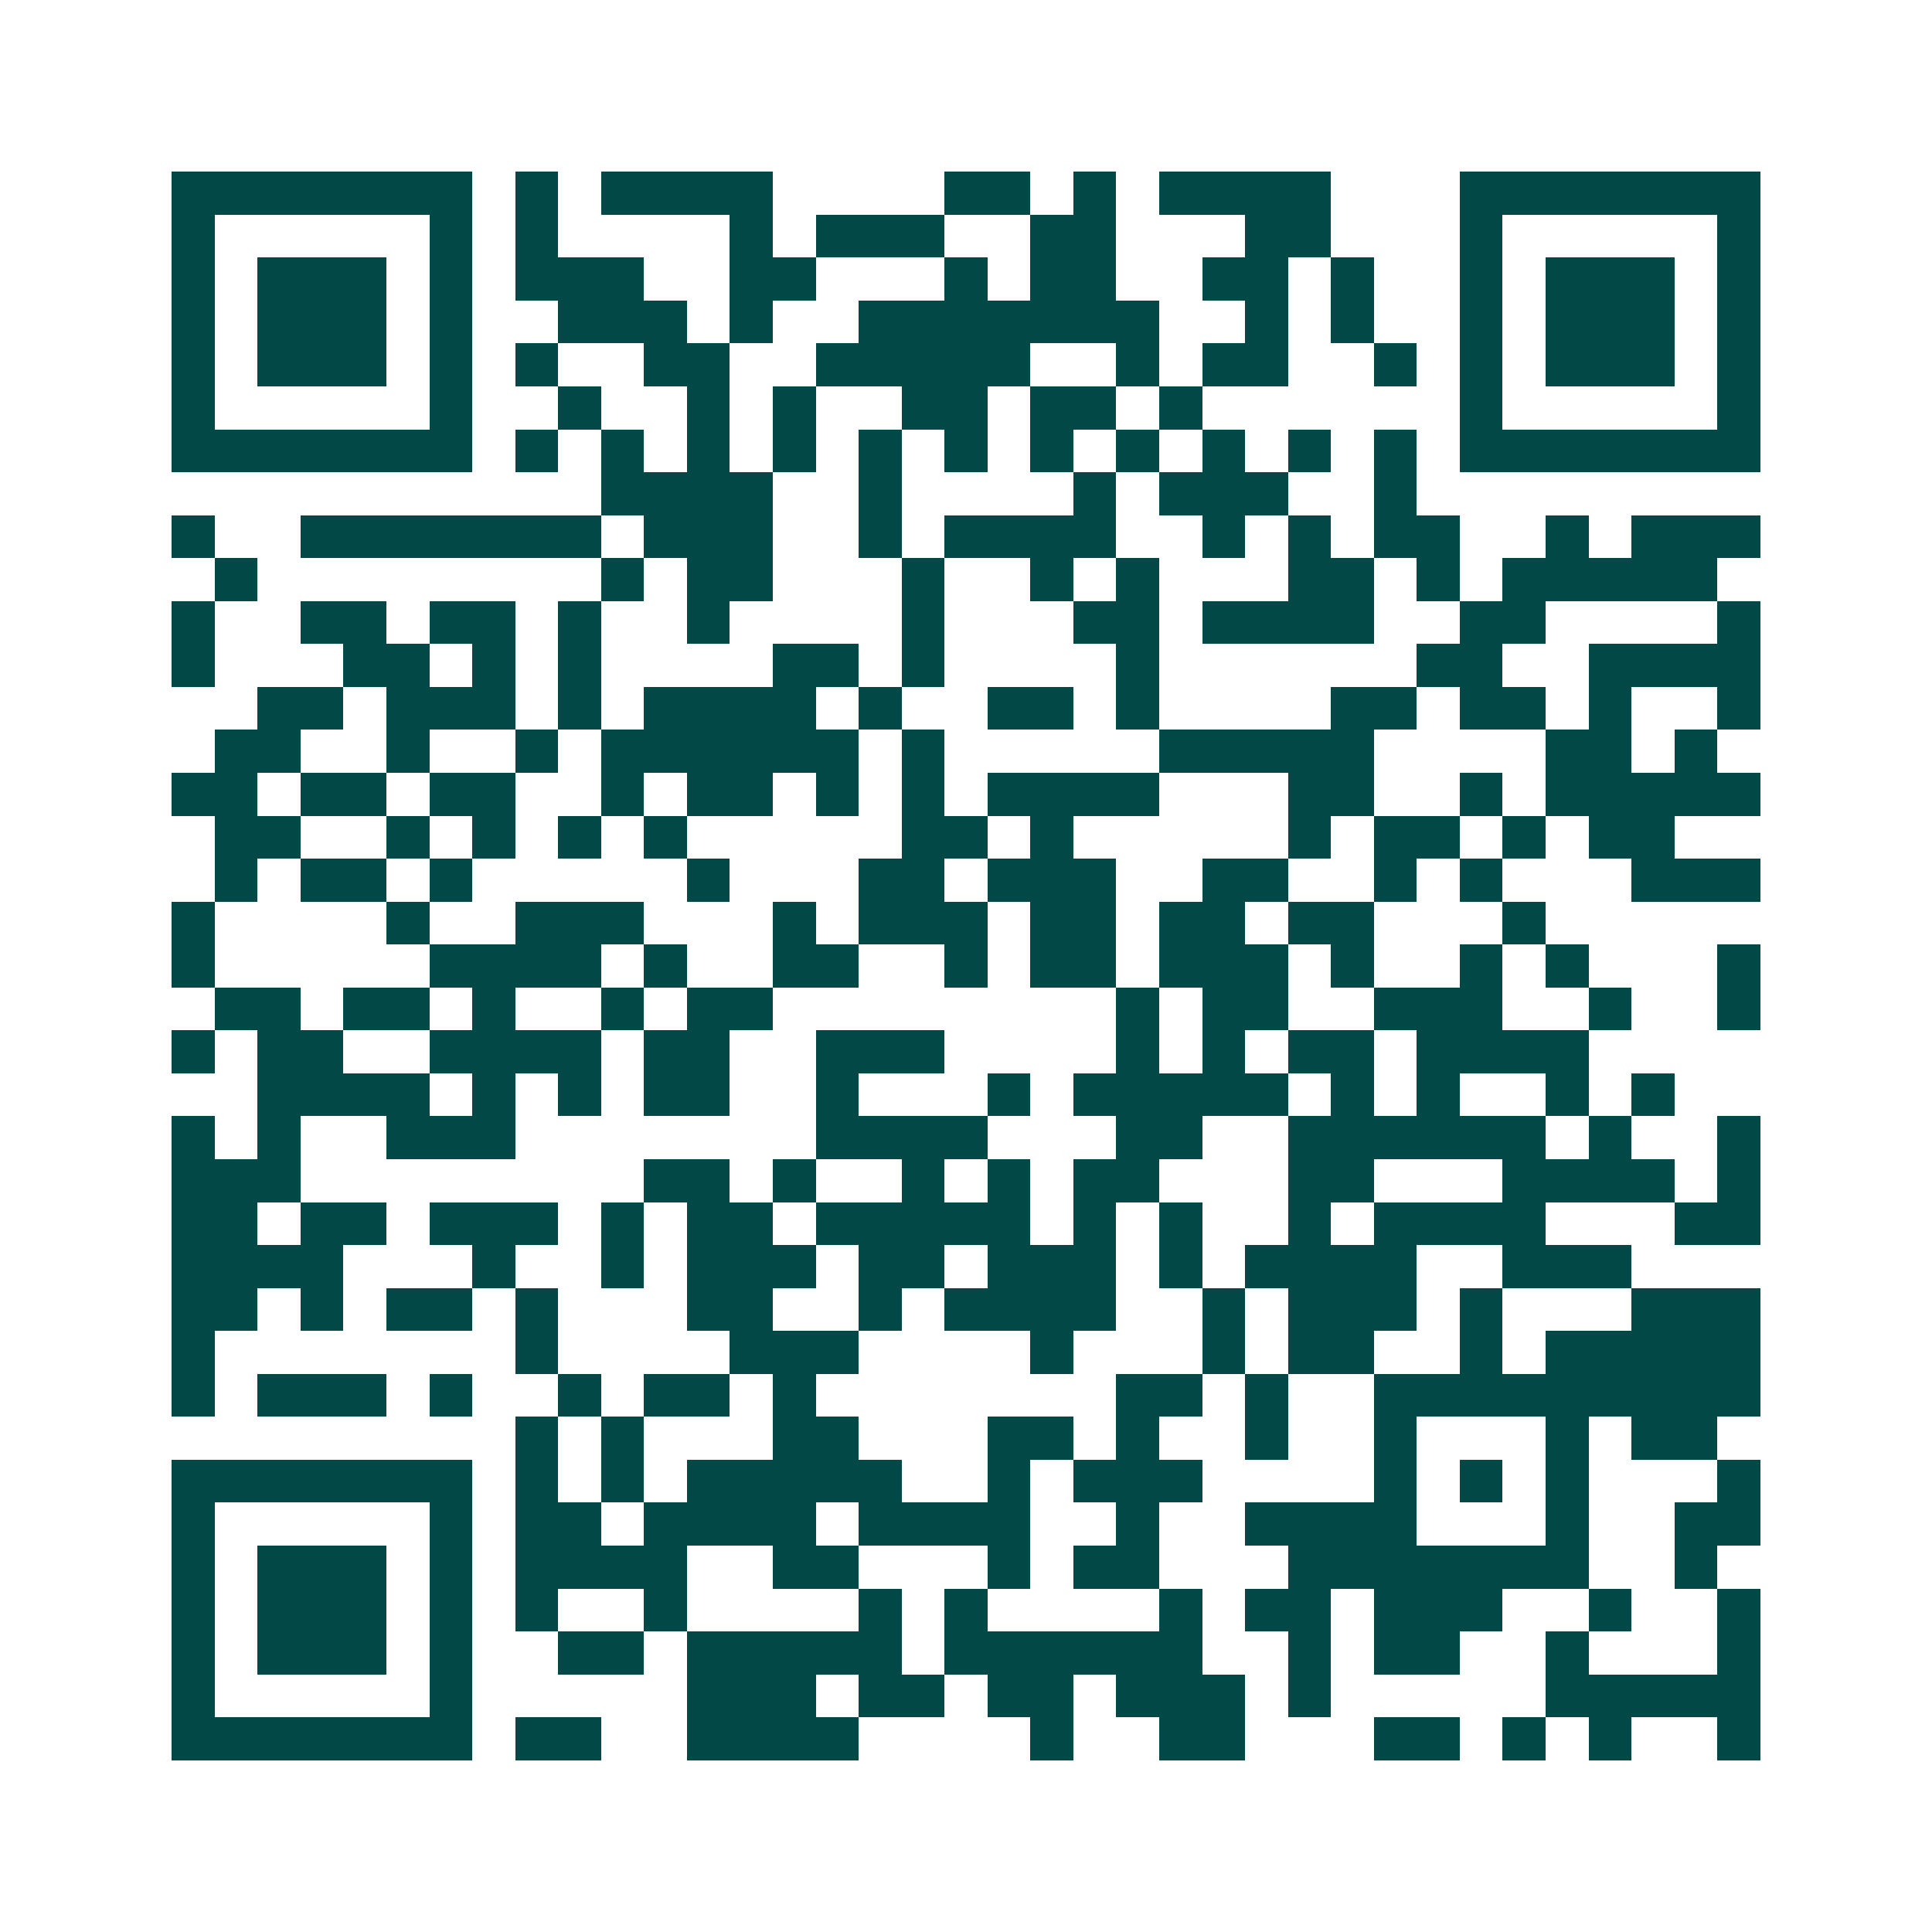 <svg xmlns="http://www.w3.org/2000/svg" width="200" height="200" viewBox="0 0 45 45" shape-rendering="crispEdges"><path fill="#ffffff" d="M0 0h45v45H0z"/><path stroke="#014847" d="M4 4.5h7m1 0h1m1 0h4m4 0h2m1 0h1m1 0h4m3 0h7M4 5.5h1m5 0h1m1 0h1m4 0h1m1 0h3m2 0h2m3 0h2m3 0h1m5 0h1M4 6.5h1m1 0h3m1 0h1m1 0h3m2 0h2m3 0h1m1 0h2m2 0h2m1 0h1m2 0h1m1 0h3m1 0h1M4 7.5h1m1 0h3m1 0h1m2 0h3m1 0h1m2 0h7m2 0h1m1 0h1m2 0h1m1 0h3m1 0h1M4 8.5h1m1 0h3m1 0h1m1 0h1m2 0h2m2 0h5m2 0h1m1 0h2m2 0h1m1 0h1m1 0h3m1 0h1M4 9.5h1m5 0h1m2 0h1m2 0h1m1 0h1m2 0h2m1 0h2m1 0h1m6 0h1m5 0h1M4 10.5h7m1 0h1m1 0h1m1 0h1m1 0h1m1 0h1m1 0h1m1 0h1m1 0h1m1 0h1m1 0h1m1 0h1m1 0h7M14 11.5h4m2 0h1m4 0h1m1 0h3m2 0h1M4 12.5h1m2 0h7m1 0h3m2 0h1m1 0h4m2 0h1m1 0h1m1 0h2m2 0h1m1 0h3M5 13.5h1m8 0h1m1 0h2m3 0h1m2 0h1m1 0h1m3 0h2m1 0h1m1 0h5M4 14.5h1m2 0h2m1 0h2m1 0h1m2 0h1m4 0h1m3 0h2m1 0h4m2 0h2m4 0h1M4 15.5h1m3 0h2m1 0h1m1 0h1m4 0h2m1 0h1m4 0h1m6 0h2m2 0h4M6 16.5h2m1 0h3m1 0h1m1 0h4m1 0h1m2 0h2m1 0h1m4 0h2m1 0h2m1 0h1m2 0h1M5 17.5h2m2 0h1m2 0h1m1 0h6m1 0h1m5 0h5m4 0h2m1 0h1M4 18.5h2m1 0h2m1 0h2m2 0h1m1 0h2m1 0h1m1 0h1m1 0h4m3 0h2m2 0h1m1 0h5M5 19.5h2m2 0h1m1 0h1m1 0h1m1 0h1m5 0h2m1 0h1m5 0h1m1 0h2m1 0h1m1 0h2M5 20.5h1m1 0h2m1 0h1m5 0h1m3 0h2m1 0h3m2 0h2m2 0h1m1 0h1m3 0h3M4 21.5h1m4 0h1m2 0h3m3 0h1m1 0h3m1 0h2m1 0h2m1 0h2m3 0h1M4 22.5h1m5 0h4m1 0h1m2 0h2m2 0h1m1 0h2m1 0h3m1 0h1m2 0h1m1 0h1m3 0h1M5 23.5h2m1 0h2m1 0h1m2 0h1m1 0h2m8 0h1m1 0h2m2 0h3m2 0h1m2 0h1M4 24.5h1m1 0h2m2 0h4m1 0h2m2 0h3m4 0h1m1 0h1m1 0h2m1 0h4M6 25.5h4m1 0h1m1 0h1m1 0h2m2 0h1m3 0h1m1 0h5m1 0h1m1 0h1m2 0h1m1 0h1M4 26.5h1m1 0h1m2 0h3m7 0h4m3 0h2m2 0h6m1 0h1m2 0h1M4 27.5h3m8 0h2m1 0h1m2 0h1m1 0h1m1 0h2m3 0h2m3 0h4m1 0h1M4 28.5h2m1 0h2m1 0h3m1 0h1m1 0h2m1 0h5m1 0h1m1 0h1m2 0h1m1 0h4m3 0h2M4 29.5h4m3 0h1m2 0h1m1 0h3m1 0h2m1 0h3m1 0h1m1 0h4m2 0h3M4 30.5h2m1 0h1m1 0h2m1 0h1m3 0h2m2 0h1m1 0h4m2 0h1m1 0h3m1 0h1m3 0h3M4 31.5h1m7 0h1m4 0h3m4 0h1m3 0h1m1 0h2m2 0h1m1 0h5M4 32.5h1m1 0h3m1 0h1m2 0h1m1 0h2m1 0h1m7 0h2m1 0h1m2 0h9M12 33.5h1m1 0h1m3 0h2m3 0h2m1 0h1m2 0h1m2 0h1m3 0h1m1 0h2M4 34.5h7m1 0h1m1 0h1m1 0h5m2 0h1m1 0h3m4 0h1m1 0h1m1 0h1m3 0h1M4 35.5h1m5 0h1m1 0h2m1 0h4m1 0h4m2 0h1m2 0h4m3 0h1m2 0h2M4 36.5h1m1 0h3m1 0h1m1 0h4m2 0h2m3 0h1m1 0h2m3 0h7m2 0h1M4 37.5h1m1 0h3m1 0h1m1 0h1m2 0h1m4 0h1m1 0h1m4 0h1m1 0h2m1 0h3m2 0h1m2 0h1M4 38.5h1m1 0h3m1 0h1m2 0h2m1 0h5m1 0h6m2 0h1m1 0h2m2 0h1m3 0h1M4 39.5h1m5 0h1m5 0h3m1 0h2m1 0h2m1 0h3m1 0h1m5 0h5M4 40.5h7m1 0h2m2 0h4m4 0h1m2 0h2m3 0h2m1 0h1m1 0h1m2 0h1"/></svg>
